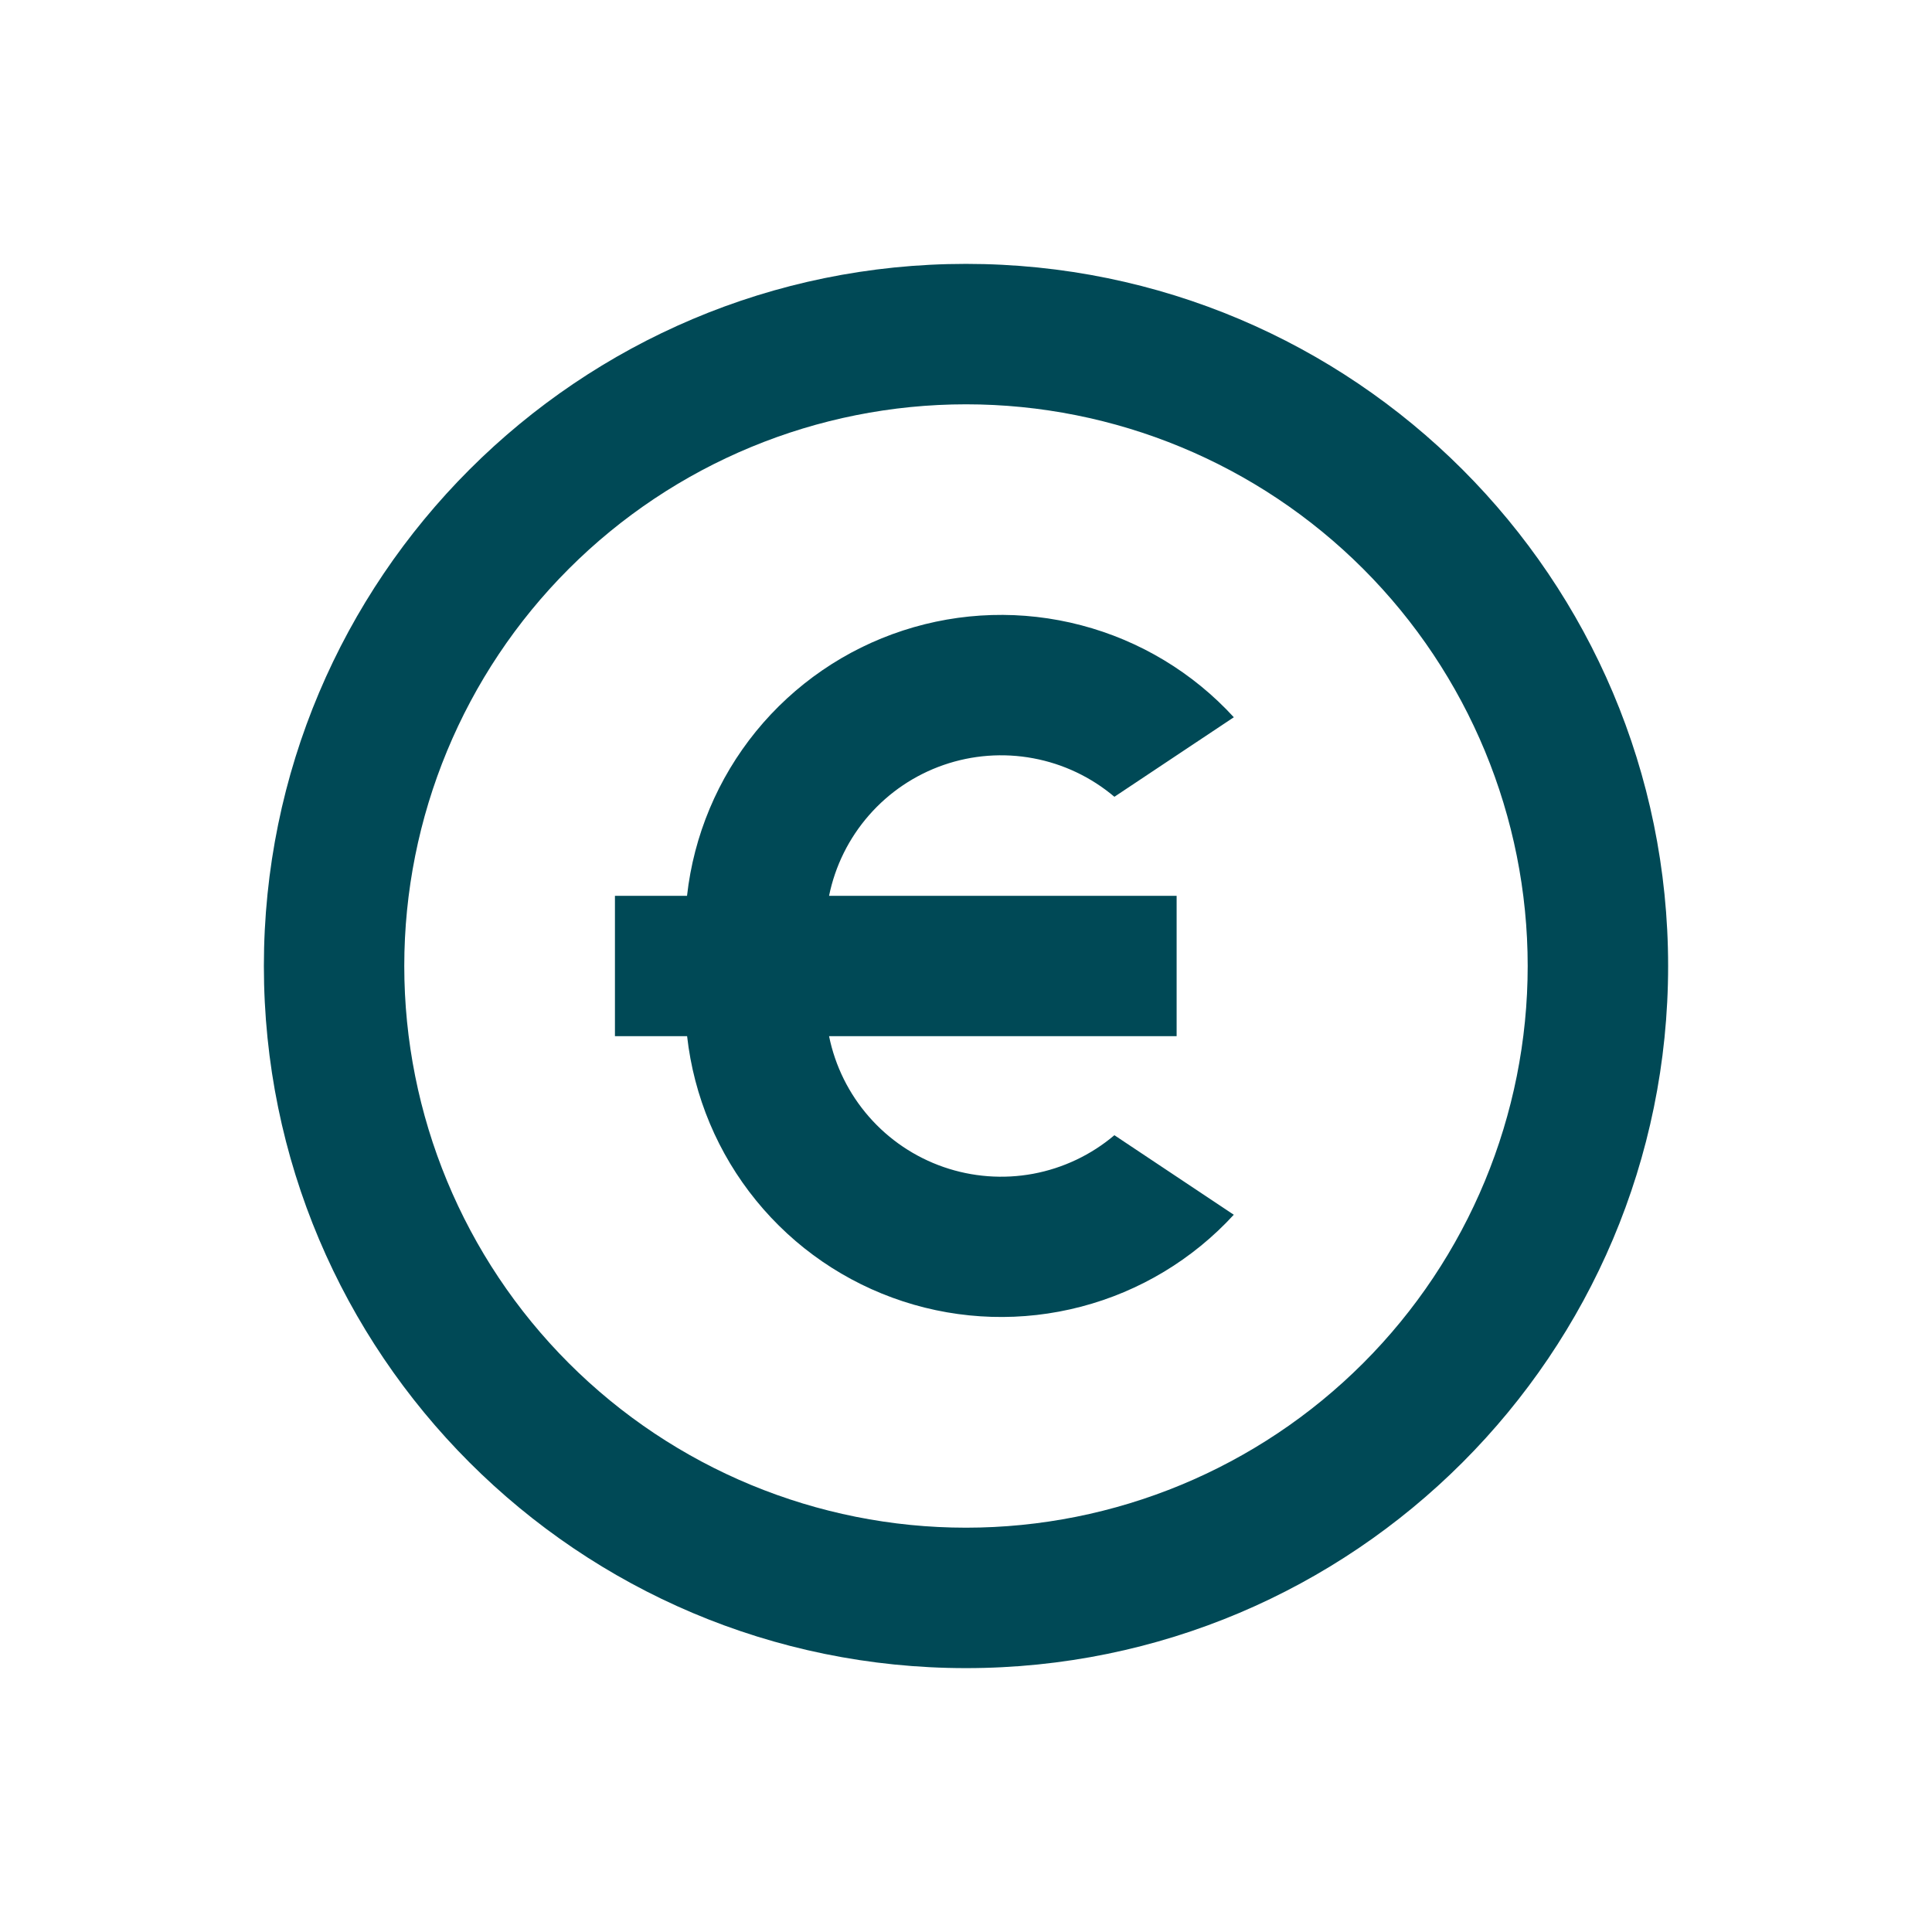 <svg xmlns="http://www.w3.org/2000/svg" width="48" height="48" viewBox="0 0 48 48" fill="none">
<path d="M24 41.444C14.365 41.444 6.556 33.634 6.556 24C6.556 14.366 14.365 6.556 24 6.556C33.634 6.556 41.444 14.366 41.444 24C41.444 33.634 33.634 41.444 24 41.444ZM24 37.955C27.701 37.955 31.25 36.485 33.867 33.868C36.484 31.251 37.955 27.701 37.955 24C37.955 20.299 36.484 16.749 33.867 14.132C31.25 11.515 27.701 10.045 24 10.045C20.299 10.045 16.749 11.515 14.132 14.132C11.515 16.749 10.044 20.299 10.044 24C10.044 27.701 11.515 31.251 14.132 33.868C16.749 36.485 20.299 37.955 24 37.955V37.955ZM20.598 22.256H29.233V25.744H20.598C20.749 26.486 21.091 27.176 21.59 27.746C22.088 28.316 22.727 28.746 23.442 28.994C24.157 29.242 24.925 29.3 25.669 29.162C26.414 29.023 27.109 28.693 27.687 28.204L30.653 30.18C29.634 31.29 28.317 32.083 26.86 32.464C25.403 32.846 23.866 32.8 22.435 32.332C21.003 31.864 19.736 30.995 18.785 29.826C17.834 28.659 17.239 27.241 17.071 25.744H15.278V22.256H17.069C17.236 20.758 17.831 19.34 18.782 18.171C19.734 17.003 21.001 16.132 22.434 15.665C23.866 15.197 25.403 15.151 26.861 15.534C28.319 15.916 29.636 16.709 30.654 17.82L27.687 19.796C27.109 19.307 26.414 18.977 25.669 18.839C24.925 18.7 24.157 18.758 23.442 19.006C22.727 19.254 22.088 19.684 21.59 20.254C21.091 20.824 20.749 21.514 20.598 22.256Z" fill="#004956"/>
</svg>